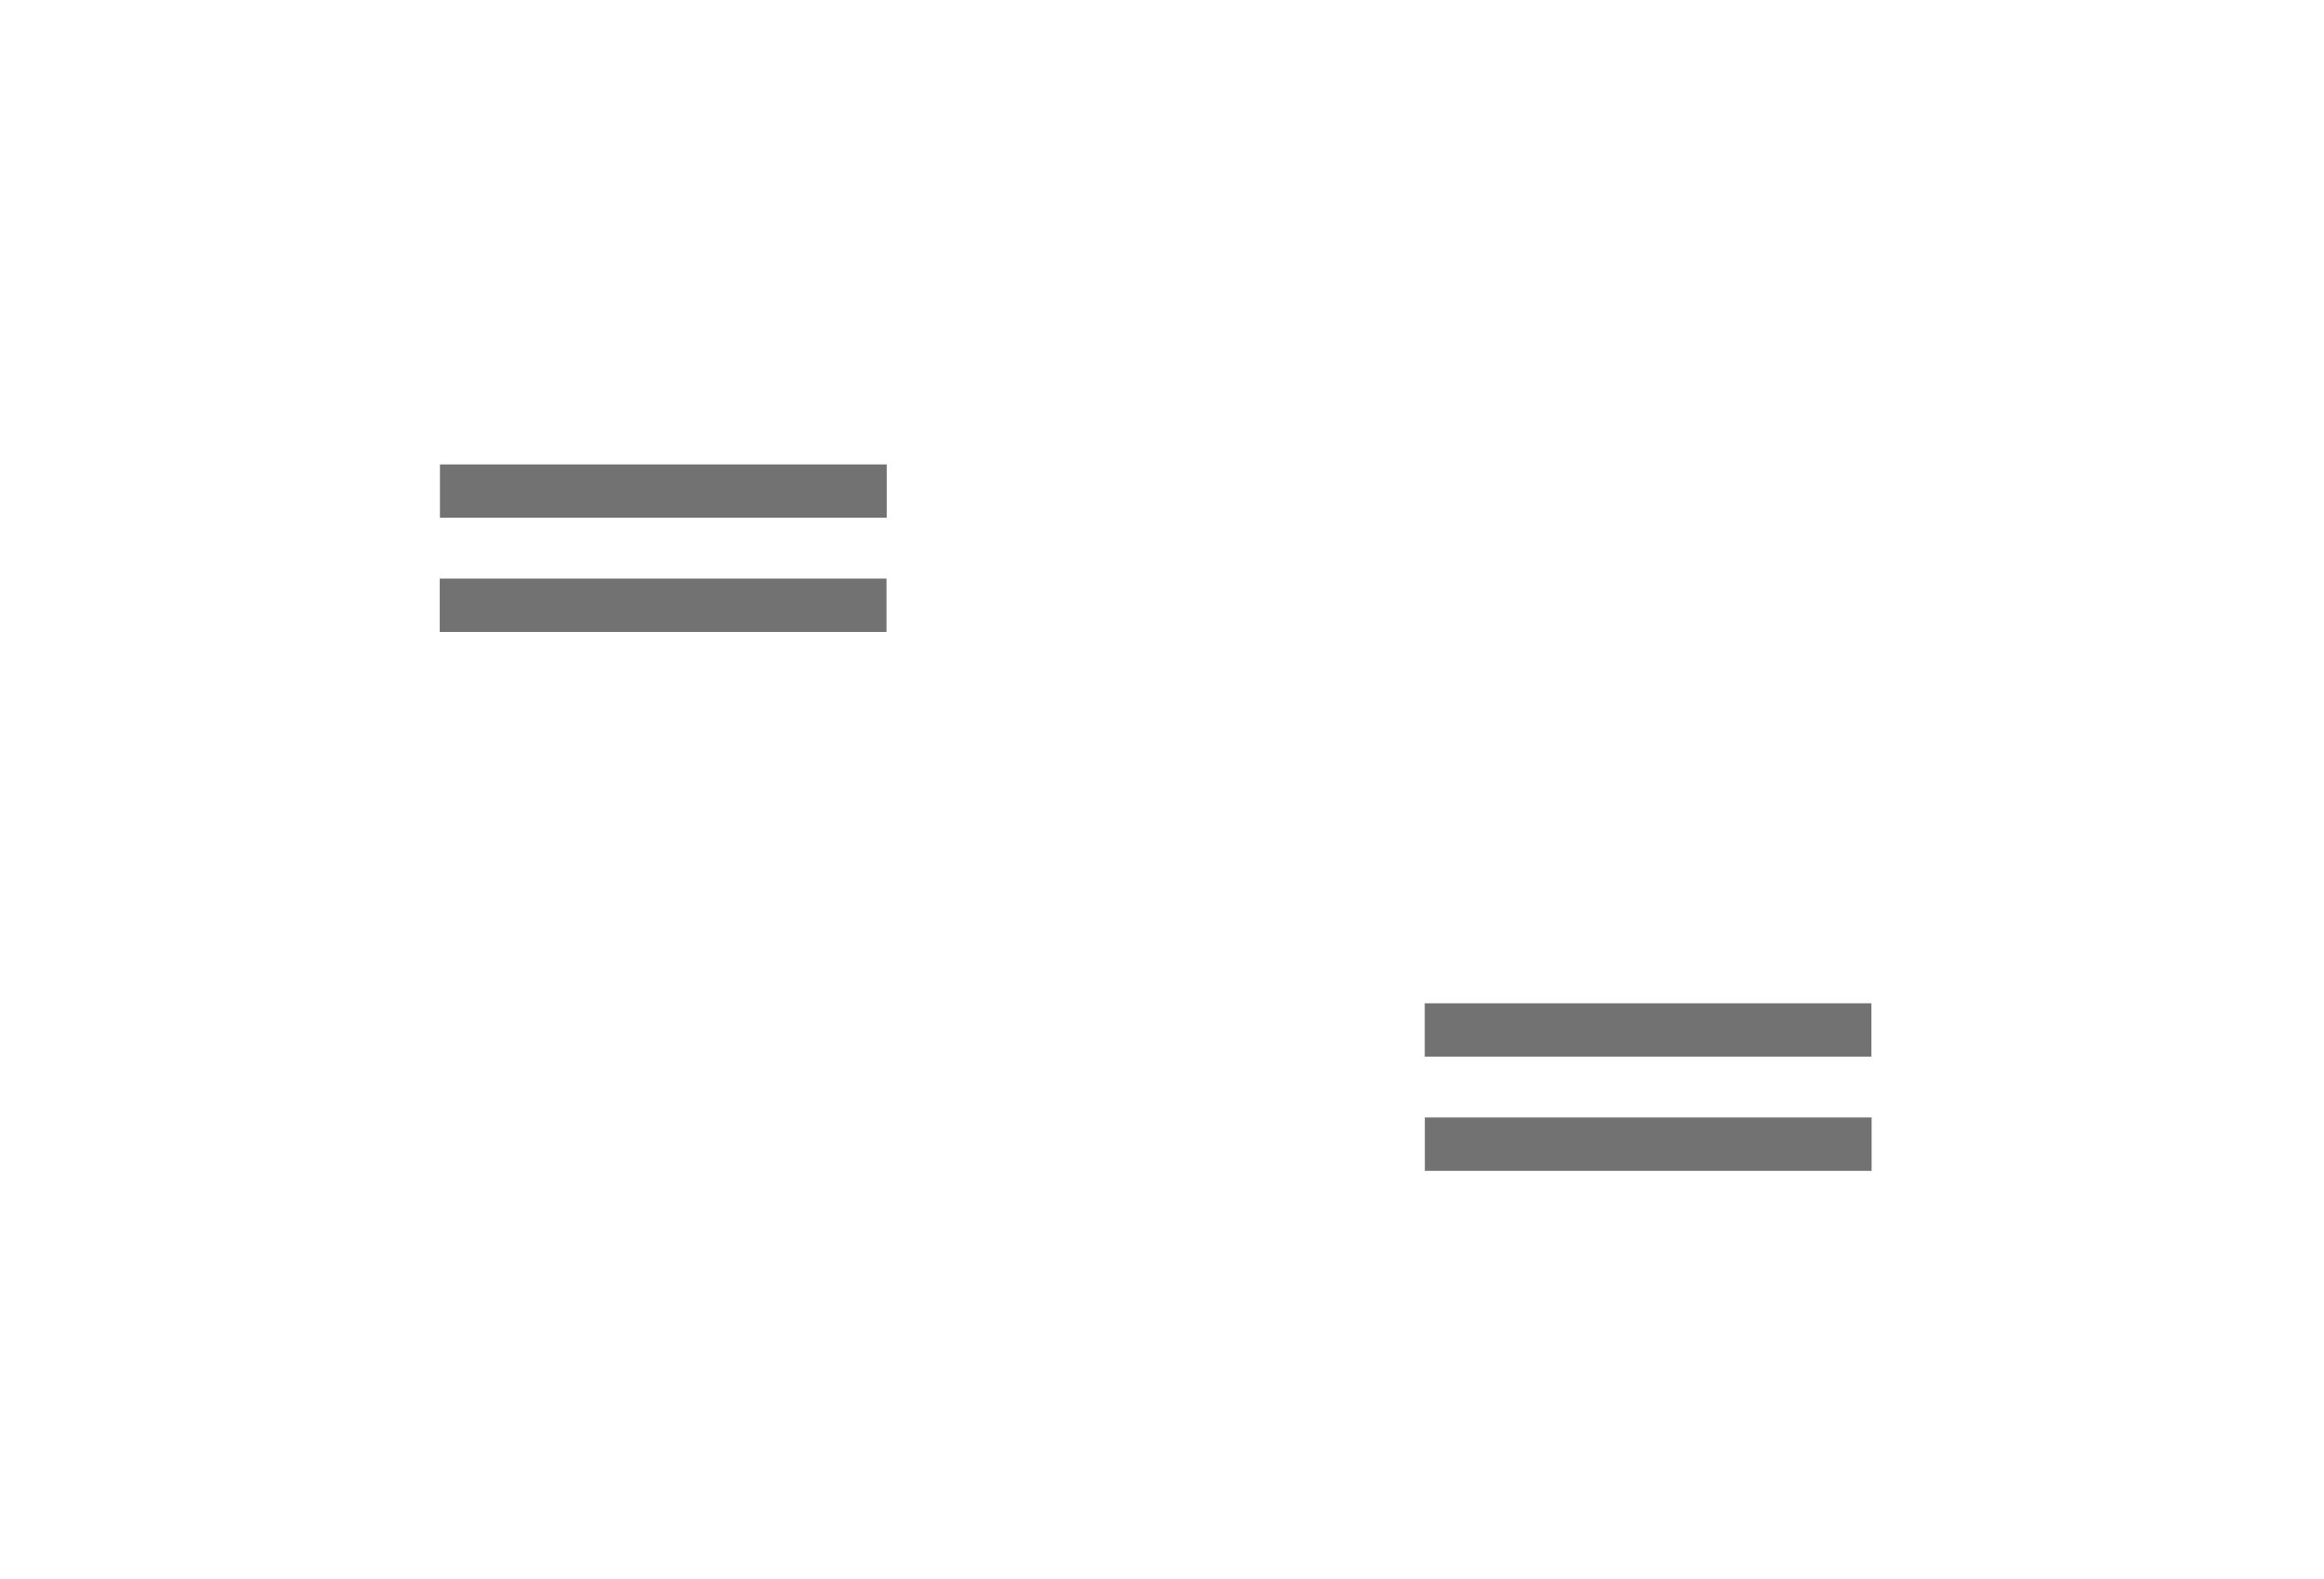 <?xml version="1.0" encoding="utf-8"?>
<!-- Generator: Adobe Illustrator 25.0.0, SVG Export Plug-In . SVG Version: 6.00 Build 0)  -->
<svg version="1.1" id="圖層_1" xmlns="http://www.w3.org/2000/svg" xmlns:xlink="http://www.w3.org/1999/xlink" x="0px" y="0px"
	 viewBox="0 0 2353.3 1599.2" style="enable-background:new 0 0 2353.3 1599.2;" xml:space="preserve">
<style type="text/css">
	.st0{fill:#727272;}
</style>
<polygon class="st0" points="896,470.4 881.6,470.4 459.8,470.4 446.8,470.4 445.5,470.4 445.5,524.4 447.2,524.4 459.9,524.4 
	881.5,524.4 895.6,524.4 897.9,524.4 897.9,470.4 "/>
<polygon class="st0" points="894.7,586 881.4,586 459.9,586 447.4,586 445.3,586 445.3,640.1 447.5,640.1 459.9,640.1 881.5,640.1 
	894.5,640.1 897.7,640.1 897.7,586 "/>
<polygon class="st0" points="1893.7,1016.2 1880.8,1016.2 1459.1,1016.2 1445,1016.2 1442.7,1016.2 1442.7,1070.2 1445.4,1070.2 
	1459.3,1070.2 1880.7,1070.2 1893.4,1070.2 1895,1070.2 1895,1016.2 "/>
<polygon class="st0" points="1893.2,1131.8 1880.7,1131.8 1459.5,1131.8 1446.2,1131.8 1442.8,1131.8 1442.8,1185.9 1446.4,1185.9 
	1459.6,1185.9 1880.7,1185.9 1893.2,1185.9 1895.2,1185.9 1895.2,1131.8 "/>
</svg>
